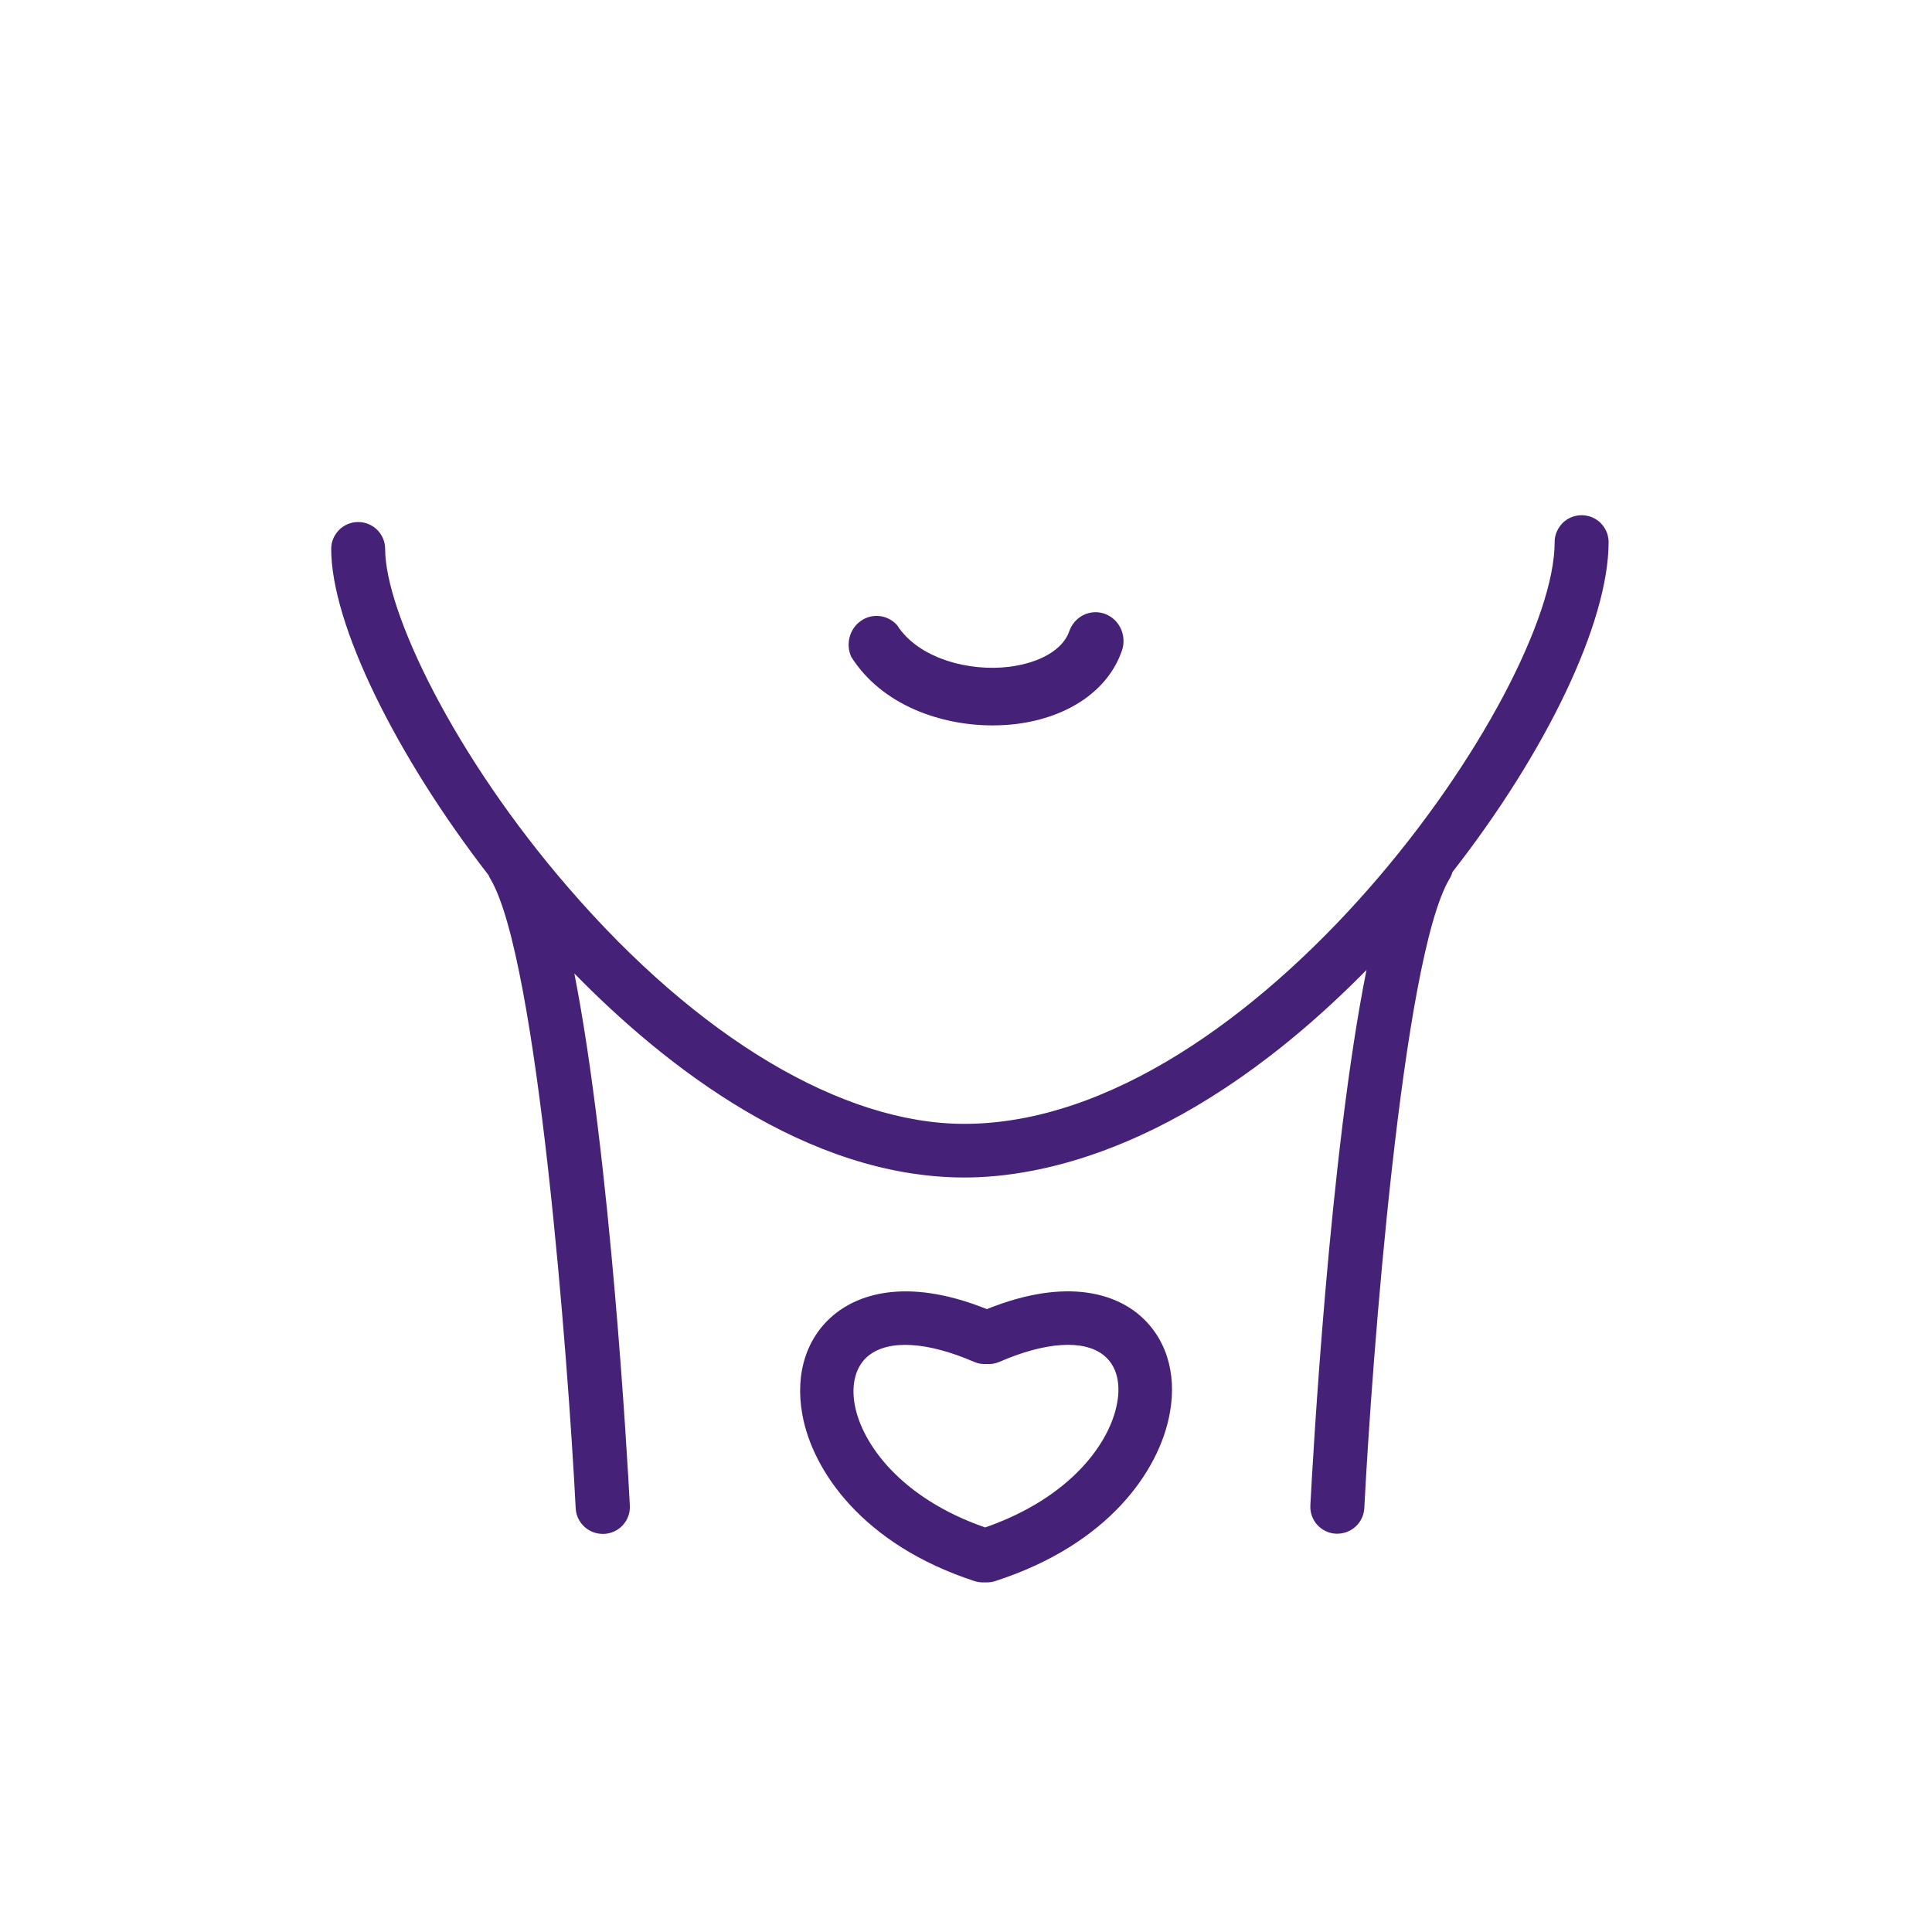 <svg width="105" height="105" viewBox="0 0 105 105" fill="none" xmlns="http://www.w3.org/2000/svg">
<path d="M87.424 29.463C87.424 28.94 87.145 28.457 86.691 28.196C86.238 27.935 85.679 27.935 85.225 28.196C84.772 28.457 84.492 28.94 84.492 29.463C84.492 37.603 68.178 61.079 52.408 61.079C45.775 61.079 37.943 56.408 30.911 48.268C24.665 41.062 20.932 33.225 20.932 29.834C20.932 29.026 20.276 28.371 19.466 28.371C18.656 28.371 18 29.026 18 29.834C18 33.904 21.492 41.026 26.555 47.568C26.579 47.635 26.611 47.7 26.649 47.761C29.225 52.056 30.874 73.917 31.288 81.979C31.332 82.755 31.975 83.362 32.754 83.364H32.827C33.22 83.347 33.59 83.175 33.854 82.884C34.117 82.593 34.253 82.209 34.23 81.817C34.11 79.471 33.183 62.939 31.215 52.907C36.115 57.913 43.833 63.995 52.419 63.995C56.56 63.995 64.675 62.459 74.267 52.714C72.257 62.725 71.34 79.455 71.215 81.817C71.173 82.624 71.794 83.311 72.602 83.353H72.681C73.46 83.352 74.102 82.745 74.147 81.969C74.56 73.906 76.21 52.045 78.785 47.75C78.852 47.639 78.903 47.52 78.937 47.395C84.032 40.874 87.424 33.836 87.424 29.463Z" fill="#462178"/>
<path d="M61.812 71.377C60.705 70.487 58.175 69.321 53.634 71.147C49.061 69.315 46.521 70.498 45.398 71.392C43.84 72.632 43.195 74.636 43.606 76.881C44.162 79.962 46.921 83.96 52.958 85.927C53.103 85.974 53.253 85.998 53.405 86H53.525H53.644C53.796 85.998 53.946 85.974 54.091 85.927C60.237 83.944 63.017 79.931 63.578 76.792C63.984 74.579 63.339 72.606 61.812 71.377ZM60.71 76.269C60.326 78.393 58.211 81.391 53.54 83.013C48.926 81.412 46.837 78.44 46.453 76.347C46.245 75.196 46.521 74.223 47.201 73.679C48.308 72.789 50.402 72.915 52.948 74.019C53.161 74.109 53.393 74.146 53.623 74.129C53.856 74.149 54.089 74.111 54.304 74.019C56.829 72.92 58.902 72.789 59.988 73.658C60.903 74.396 60.84 75.615 60.71 76.269Z" fill="#462178"/>
<path d="M53.937 39.424C54.373 39.424 54.81 39.398 55.244 39.346C58.098 38.983 60.241 37.496 60.973 35.361C61.155 34.834 61.049 34.247 60.697 33.822C60.344 33.396 59.798 33.197 59.264 33.299C58.73 33.401 58.29 33.788 58.109 34.316C57.772 35.294 56.535 36.026 54.853 36.238C52.716 36.507 49.932 35.819 48.755 33.975C48.246 33.409 47.413 33.309 46.792 33.74C46.171 34.171 45.947 35.003 46.265 35.702C47.93 38.334 51.148 39.424 53.937 39.424Z" fill="#462178"/>
</svg>
